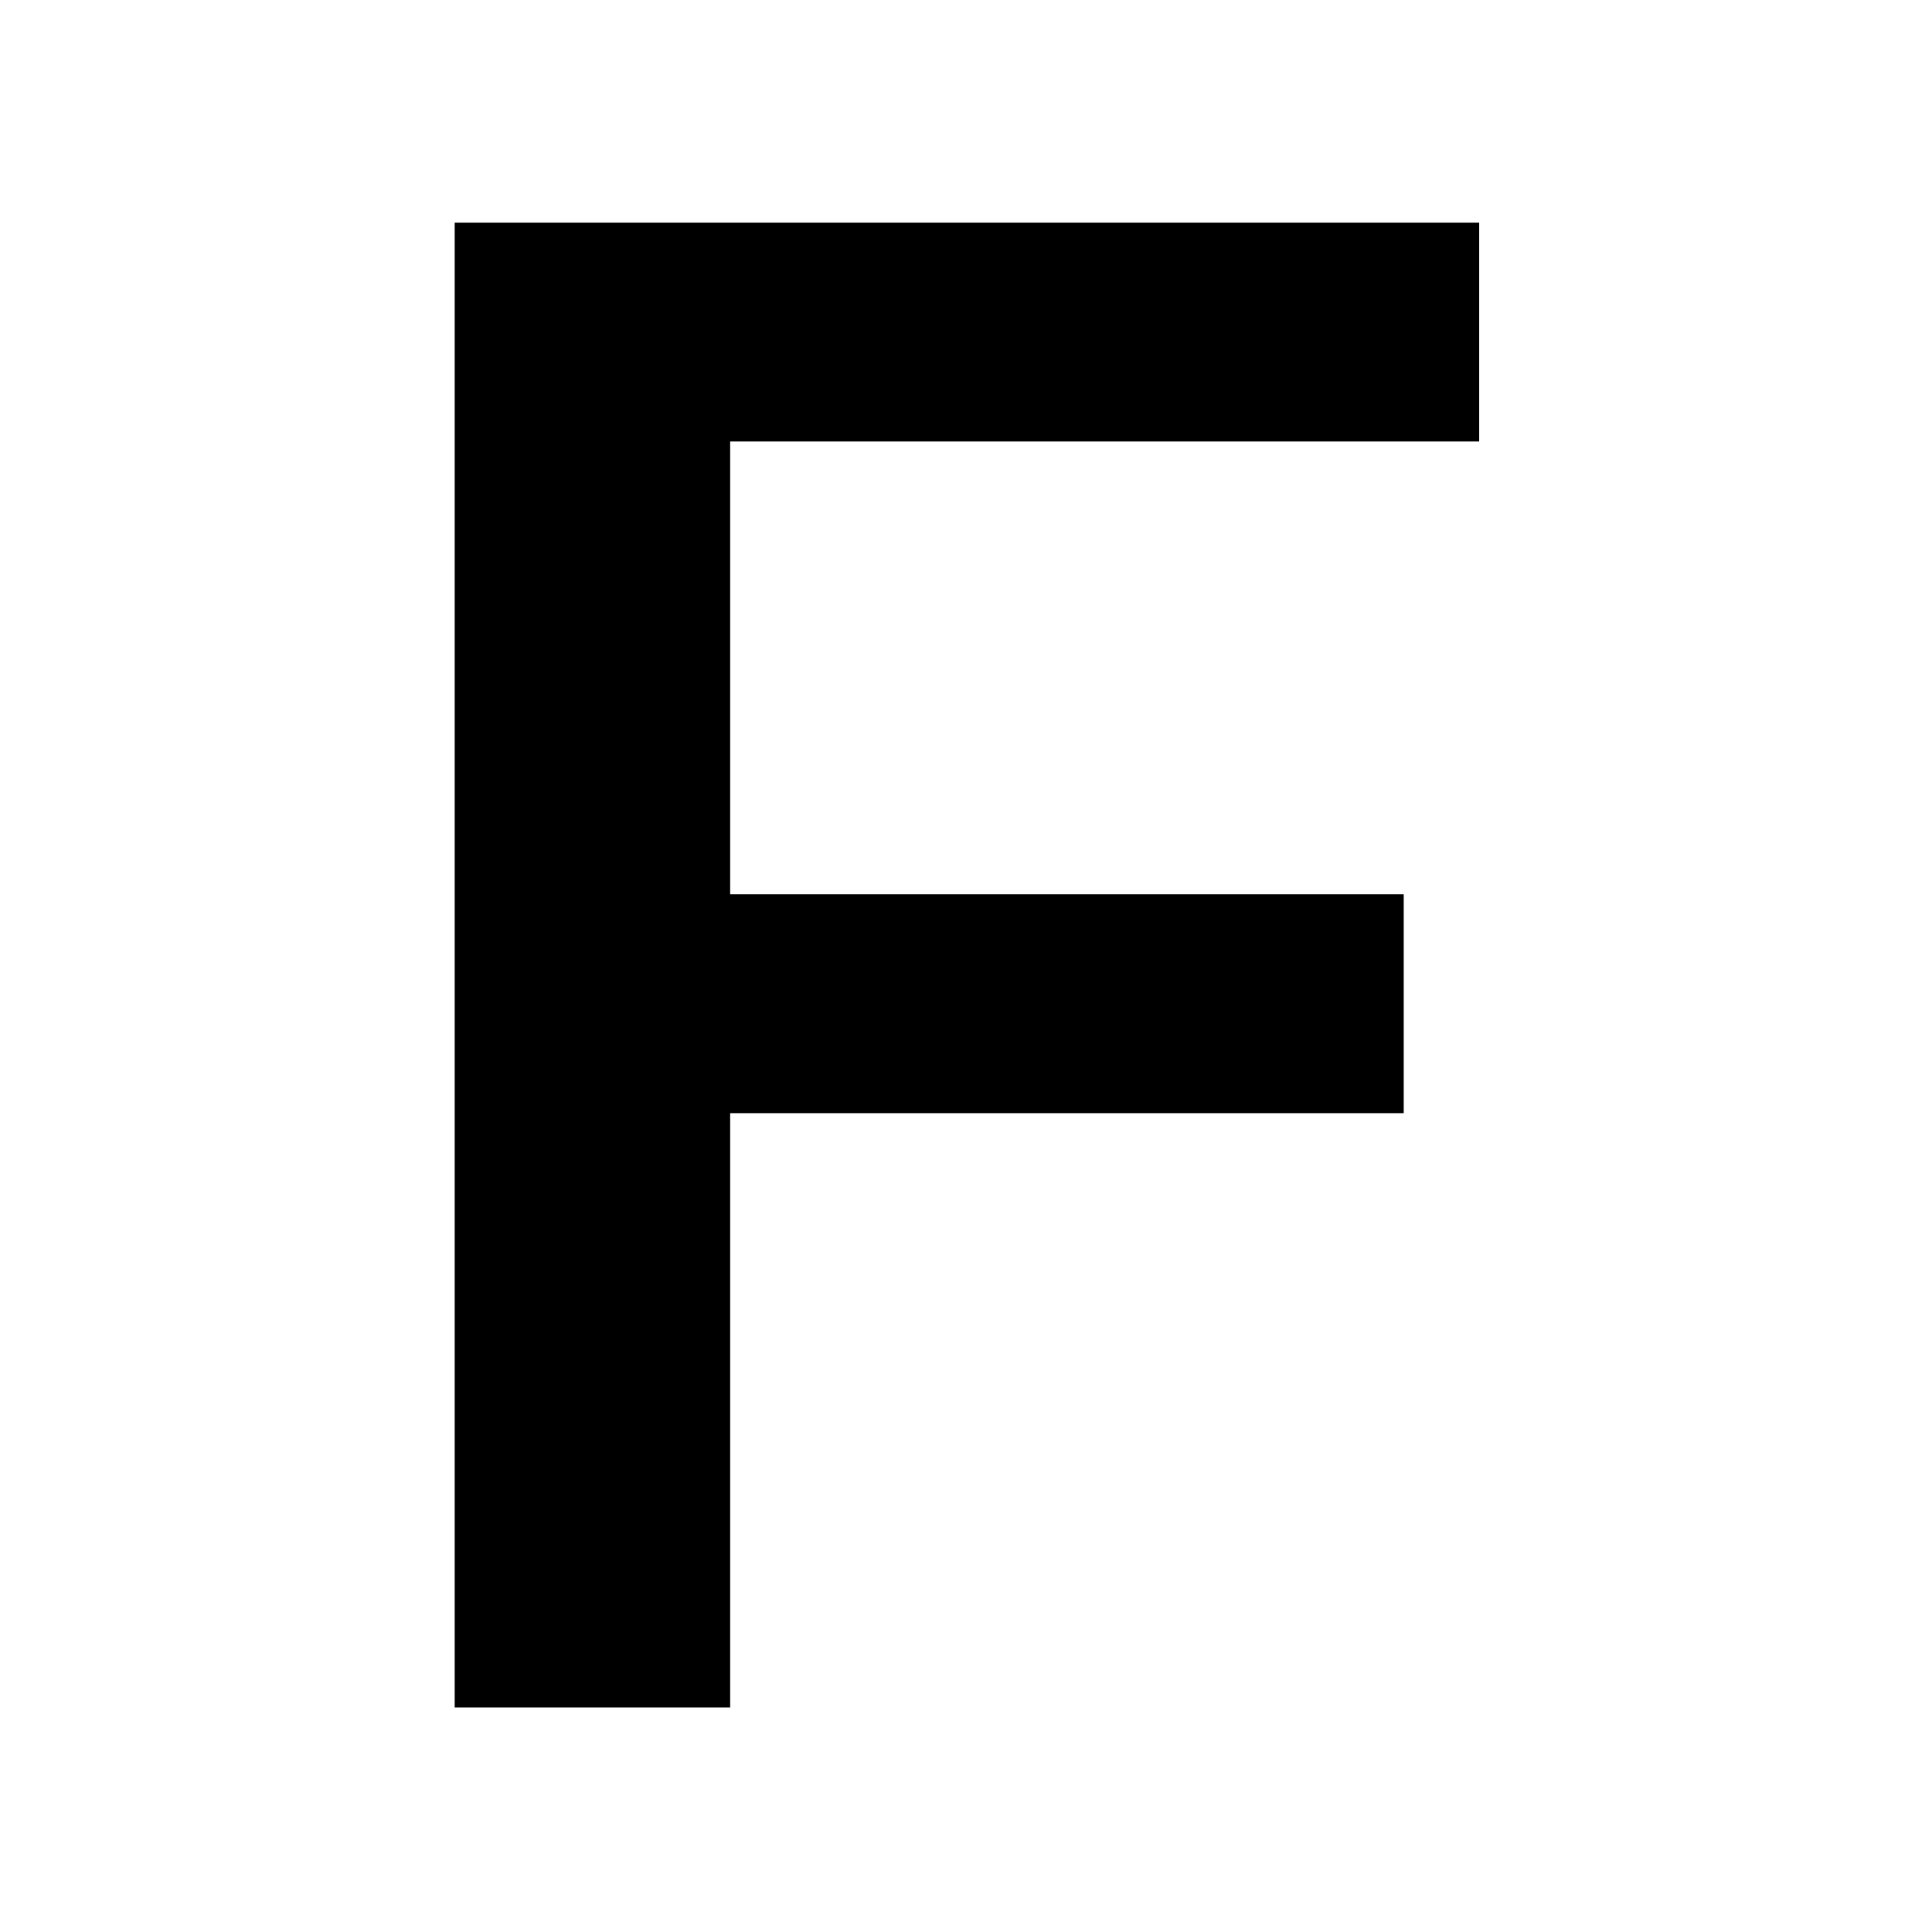 <?xml version="1.0" standalone="no"?>
<!DOCTYPE svg PUBLIC "-//W3C//DTD SVG 20010904//EN"
 "http://www.w3.org/TR/2001/REC-SVG-20010904/DTD/svg10.dtd">
<svg version="1.0" xmlns="http://www.w3.org/2000/svg"
 width="1024pt" height="1024pt" viewBox="0 0 1024 1024"
 preserveAspectRatio="xMidYMid meet">
<g transform="translate(0,1024) scale(0.1,-0.1)"
fill="#000000" stroke="none">
<path d="M2410 5125 l0 -3935 730 0 730 0 0 1575 0 1575 1785 0 1785 0 0 580
0 580 -1785 0 -1785 0 0 1200 0 1200 1985 0 1985 0 0 580 0 580 -2715 0 -2715
0 0 -3935z"/>
</g>
</svg>
